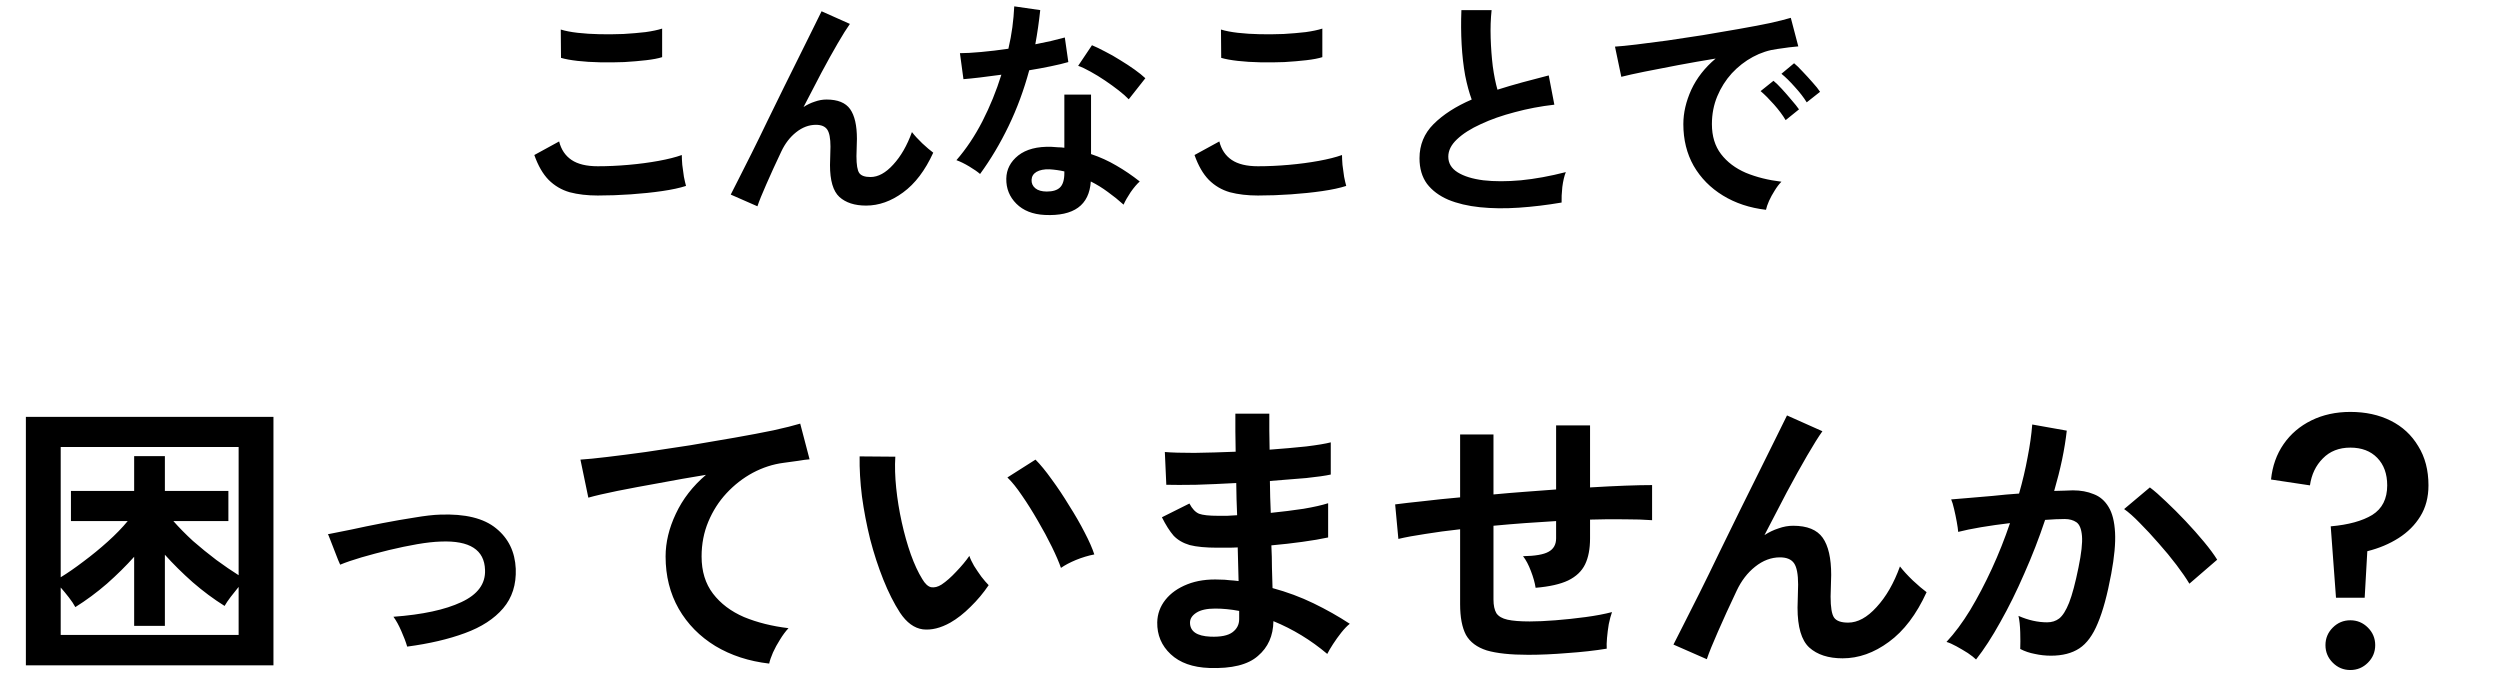 <svg width="299" height="81" viewBox="0 0 299 81" fill="none" xmlns="http://www.w3.org/2000/svg">
<path d="M71.492 23.384C70.241 23.384 69.121 23.253 68.132 22.992C67.161 22.712 66.321 22.217 65.612 21.508C64.921 20.799 64.352 19.809 63.904 18.54L66.872 16.916C67.115 17.887 67.609 18.624 68.356 19.128C69.103 19.632 70.148 19.884 71.492 19.884C72.687 19.884 73.919 19.828 75.188 19.716C76.457 19.604 77.652 19.445 78.772 19.24C79.892 19.035 80.816 18.801 81.544 18.54C81.544 18.839 81.563 19.231 81.6 19.716C81.656 20.201 81.721 20.677 81.796 21.144C81.889 21.611 81.973 21.975 82.048 22.236C81.301 22.479 80.349 22.684 79.192 22.852C78.035 23.02 76.784 23.151 75.44 23.244C74.115 23.337 72.799 23.384 71.492 23.384ZM67.096 6.92L67.068 3.532C67.609 3.7 68.281 3.831 69.084 3.924C69.905 4.017 70.783 4.073 71.716 4.092C72.668 4.111 73.62 4.101 74.572 4.064C75.524 4.008 76.401 3.933 77.204 3.84C78.007 3.728 78.669 3.588 79.192 3.42V6.836C78.725 6.985 78.091 7.107 77.288 7.2C76.485 7.293 75.608 7.368 74.656 7.424C73.704 7.461 72.743 7.471 71.772 7.452C70.801 7.433 69.905 7.377 69.084 7.284C68.263 7.191 67.6 7.069 67.096 6.92ZM90.588 24.672L87.396 23.272C87.583 22.917 87.891 22.311 88.32 21.452C88.768 20.575 89.291 19.539 89.888 18.344C90.485 17.149 91.111 15.871 91.764 14.508C92.436 13.127 93.108 11.755 93.78 10.392C94.471 9.011 95.115 7.713 95.712 6.5C96.309 5.287 96.832 4.232 97.28 3.336C97.728 2.421 98.055 1.759 98.26 1.348L101.648 2.86C101.275 3.383 100.789 4.157 100.192 5.184C99.595 6.211 98.941 7.387 98.232 8.712C97.541 10.019 96.832 11.381 96.104 12.8C96.533 12.52 96.981 12.305 97.448 12.156C97.915 11.988 98.381 11.904 98.848 11.904C100.192 11.904 101.135 12.287 101.676 13.052C102.217 13.817 102.488 15.003 102.488 16.608C102.488 16.851 102.479 17.196 102.46 17.644C102.441 18.073 102.432 18.419 102.432 18.68C102.432 19.707 102.544 20.379 102.768 20.696C102.992 21.013 103.44 21.172 104.112 21.172C105.027 21.172 105.932 20.677 106.828 19.688C107.743 18.699 108.489 17.401 109.068 15.796C109.385 16.207 109.796 16.655 110.3 17.14C110.823 17.625 111.261 17.999 111.616 18.26C110.645 20.388 109.441 21.975 108.004 23.02C106.585 24.065 105.111 24.588 103.58 24.588C102.217 24.588 101.153 24.243 100.388 23.552C99.641 22.861 99.268 21.592 99.268 19.744C99.268 19.501 99.277 19.147 99.296 18.68C99.315 18.213 99.324 17.831 99.324 17.532C99.324 16.543 99.193 15.861 98.932 15.488C98.671 15.115 98.223 14.928 97.588 14.928C96.748 14.928 95.955 15.227 95.208 15.824C94.48 16.403 93.892 17.168 93.444 18.12C92.753 19.576 92.156 20.883 91.652 22.04C91.148 23.179 90.793 24.056 90.588 24.672ZM124.944 25.708C123.507 25.633 122.377 25.185 121.556 24.364C120.735 23.543 120.333 22.544 120.352 21.368C120.371 20.267 120.847 19.343 121.78 18.596C122.732 17.849 124.057 17.504 125.756 17.56C126.017 17.579 126.279 17.597 126.54 17.616C126.801 17.616 127.053 17.635 127.296 17.672V11.316H130.488V18.428C131.552 18.783 132.56 19.24 133.512 19.8C134.483 20.36 135.416 20.995 136.312 21.704C135.976 22.003 135.612 22.432 135.22 22.992C134.847 23.552 134.567 24.047 134.38 24.476C133.783 23.935 133.157 23.431 132.504 22.964C131.851 22.479 131.169 22.059 130.46 21.704C130.273 24.541 128.435 25.876 124.944 25.708ZM117.216 20.808C116.917 20.547 116.488 20.248 115.928 19.912C115.368 19.576 114.855 19.324 114.388 19.156C115.545 17.831 116.581 16.281 117.496 14.508C118.411 12.716 119.167 10.859 119.764 8.936C118.831 9.067 117.963 9.179 117.16 9.272C116.357 9.365 115.713 9.431 115.228 9.468L114.808 6.36C115.461 6.36 116.301 6.313 117.328 6.22C118.373 6.127 119.465 5.996 120.604 5.828C120.809 4.951 120.968 4.092 121.08 3.252C121.192 2.393 121.267 1.563 121.304 0.76L124.412 1.208C124.263 2.608 124.067 3.971 123.824 5.296C124.477 5.165 125.103 5.035 125.7 4.904C126.316 4.755 126.867 4.615 127.352 4.484L127.772 7.424C127.193 7.592 126.493 7.76 125.672 7.928C124.869 8.096 124.011 8.255 123.096 8.404C122.461 10.756 121.64 12.977 120.632 15.068C119.624 17.159 118.485 19.072 117.216 20.808ZM134.996 11.876C134.697 11.559 134.296 11.204 133.792 10.812C133.288 10.42 132.747 10.028 132.168 9.636C131.589 9.244 131.011 8.889 130.432 8.572C129.872 8.255 129.377 8.021 128.948 7.872L130.6 5.408C131.048 5.595 131.571 5.847 132.168 6.164C132.765 6.463 133.372 6.808 133.988 7.2C134.604 7.573 135.173 7.947 135.696 8.32C136.219 8.693 136.648 9.039 136.984 9.356L134.996 11.876ZM125.196 22.908C125.905 22.908 126.428 22.749 126.764 22.432C127.119 22.096 127.296 21.517 127.296 20.696V20.5C126.717 20.369 126.12 20.285 125.504 20.248C124.869 20.229 124.356 20.332 123.964 20.556C123.591 20.78 123.395 21.097 123.376 21.508C123.357 21.919 123.507 22.255 123.824 22.516C124.141 22.777 124.599 22.908 125.196 22.908ZM150.452 23.384C149.201 23.384 148.081 23.253 147.092 22.992C146.121 22.712 145.281 22.217 144.572 21.508C143.881 20.799 143.312 19.809 142.864 18.54L145.832 16.916C146.075 17.887 146.569 18.624 147.316 19.128C148.063 19.632 149.108 19.884 150.452 19.884C151.647 19.884 152.879 19.828 154.148 19.716C155.417 19.604 156.612 19.445 157.732 19.24C158.852 19.035 159.776 18.801 160.504 18.54C160.504 18.839 160.523 19.231 160.56 19.716C160.616 20.201 160.681 20.677 160.756 21.144C160.849 21.611 160.933 21.975 161.008 22.236C160.261 22.479 159.309 22.684 158.152 22.852C156.995 23.02 155.744 23.151 154.4 23.244C153.075 23.337 151.759 23.384 150.452 23.384ZM146.056 6.92L146.028 3.532C146.569 3.7 147.241 3.831 148.044 3.924C148.865 4.017 149.743 4.073 150.676 4.092C151.628 4.111 152.58 4.101 153.532 4.064C154.484 4.008 155.361 3.933 156.164 3.84C156.967 3.728 157.629 3.588 158.152 3.42V6.836C157.685 6.985 157.051 7.107 156.248 7.2C155.445 7.293 154.568 7.368 153.616 7.424C152.664 7.461 151.703 7.471 150.732 7.452C149.761 7.433 148.865 7.377 148.044 7.284C147.223 7.191 146.56 7.069 146.056 6.92ZM186.768 24.224C185.013 24.523 183.305 24.728 181.644 24.84C179.983 24.952 178.433 24.933 176.996 24.784C175.559 24.635 174.299 24.336 173.216 23.888C172.133 23.421 171.284 22.787 170.668 21.984C170.071 21.163 169.772 20.145 169.772 18.932C169.772 17.327 170.332 15.964 171.452 14.844C172.591 13.705 174.112 12.725 176.016 11.904C175.717 11.101 175.456 10.14 175.232 9.02C175.027 7.881 174.887 6.649 174.812 5.324C174.737 3.98 174.728 2.608 174.784 1.208H178.396C178.284 2.235 178.247 3.345 178.284 4.54C178.321 5.716 178.405 6.845 178.536 7.928C178.685 9.011 178.872 9.944 179.096 10.728C180.029 10.429 181.009 10.14 182.036 9.86C183.081 9.58 184.145 9.3 185.228 9.02L185.9 12.52C184.257 12.707 182.68 13.005 181.168 13.416C179.656 13.808 178.303 14.284 177.108 14.844C175.913 15.385 174.961 15.992 174.252 16.664C173.561 17.317 173.216 18.008 173.216 18.736C173.216 19.52 173.589 20.145 174.336 20.612C175.083 21.079 176.109 21.396 177.416 21.564C178.723 21.713 180.216 21.713 181.896 21.564C183.595 21.396 185.387 21.069 187.272 20.584C187.085 21.051 186.945 21.648 186.852 22.376C186.777 23.104 186.749 23.72 186.768 24.224ZM211.212 25.092C209.271 24.868 207.553 24.299 206.06 23.384C204.567 22.469 203.4 21.284 202.56 19.828C201.739 18.372 201.328 16.711 201.328 14.844C201.328 13.5 201.645 12.128 202.28 10.728C202.933 9.328 203.904 8.087 205.192 7.004C203.699 7.247 202.205 7.508 200.712 7.788C199.237 8.068 197.893 8.329 196.68 8.572C195.485 8.815 194.561 9.02 193.908 9.188L193.152 5.576C193.768 5.539 194.617 5.455 195.7 5.324C196.801 5.193 198.033 5.035 199.396 4.848C200.777 4.643 202.196 4.428 203.652 4.204C205.127 3.961 206.545 3.719 207.908 3.476C209.289 3.233 210.521 3 211.604 2.776C212.705 2.533 213.564 2.319 214.18 2.132L215.076 5.548C214.777 5.567 214.413 5.604 213.984 5.66C213.573 5.716 213.107 5.781 212.584 5.856C211.557 5.987 210.577 6.304 209.644 6.808C208.711 7.312 207.871 7.965 207.124 8.768C206.396 9.571 205.817 10.485 205.388 11.512C204.959 12.539 204.744 13.649 204.744 14.844C204.744 16.281 205.108 17.476 205.836 18.428C206.564 19.38 207.553 20.127 208.804 20.668C210.073 21.191 211.492 21.545 213.06 21.732C212.78 22.012 212.509 22.367 212.248 22.796C211.987 23.207 211.763 23.617 211.576 24.028C211.389 24.457 211.268 24.812 211.212 25.092ZM216.084 12.24C215.729 11.661 215.253 11.045 214.656 10.392C214.077 9.739 213.545 9.216 213.06 8.824L214.572 7.564C214.852 7.788 215.188 8.115 215.58 8.544C215.991 8.973 216.392 9.412 216.784 9.86C217.176 10.289 217.475 10.663 217.68 10.98L216.084 12.24ZM213.564 14.368C213.209 13.771 212.743 13.145 212.164 12.492C211.585 11.839 211.053 11.307 210.568 10.896L212.108 9.664C212.388 9.888 212.724 10.215 213.116 10.644C213.508 11.073 213.891 11.512 214.264 11.96C214.656 12.408 214.955 12.781 215.16 13.08L213.564 14.368Z" fill="black"/>
<path d="M3.095 79.575V49.86H32.705V79.575H3.095ZM7.26 69.04C8.1 68.527 9.01 67.897 9.99 67.15C10.993 66.403 11.962 65.61 12.895 64.77C13.828 63.93 14.622 63.113 15.275 62.32H8.485V58.715H16.045V54.55H19.72V58.715H27.315V62.32H20.735C21.412 63.09 22.193 63.883 23.08 64.7C23.99 65.493 24.923 66.252 25.88 66.975C26.837 67.675 27.723 68.282 28.54 68.795V53.465H7.26V69.04ZM7.26 75.935H28.54V70.195C28.237 70.568 27.922 70.965 27.595 71.385C27.292 71.782 27.047 72.143 26.86 72.47C25.553 71.653 24.282 70.708 23.045 69.635C21.808 68.538 20.7 67.442 19.72 66.345V74.85H16.045V66.59C15.088 67.663 14.003 68.737 12.79 69.81C11.577 70.86 10.317 71.793 9.01 72.61C8.823 72.26 8.567 71.875 8.24 71.455C7.913 71.035 7.587 70.638 7.26 70.265V75.935ZM48.7 77.335C48.537 76.775 48.303 76.157 48 75.48C47.697 74.78 47.382 74.208 47.055 73.765C50.532 73.508 53.238 72.925 55.175 72.015C57.135 71.105 58.08 69.822 58.01 68.165C57.94 65.762 56.178 64.63 52.725 64.77C51.932 64.793 50.987 64.898 49.89 65.085C48.817 65.272 47.697 65.505 46.53 65.785C45.387 66.065 44.29 66.357 43.24 66.66C42.213 66.963 41.362 67.255 40.685 67.535C40.685 67.512 40.603 67.325 40.44 66.975C40.3 66.602 40.137 66.182 39.95 65.715C39.763 65.225 39.6 64.805 39.46 64.455C39.32 64.082 39.238 63.895 39.215 63.895C39.915 63.755 40.848 63.568 42.015 63.335C43.182 63.078 44.43 62.822 45.76 62.565C47.09 62.308 48.362 62.087 49.575 61.9C50.812 61.69 51.827 61.573 52.62 61.55C55.63 61.433 57.87 61.982 59.34 63.195C60.81 64.385 61.592 65.995 61.685 68.025C61.755 69.915 61.253 71.49 60.18 72.75C59.107 74.01 57.578 75.002 55.595 75.725C53.635 76.448 51.337 76.985 48.7 77.335ZM91.995 79.365C89.568 79.085 87.422 78.385 85.555 77.265C83.688 76.122 82.23 74.64 81.18 72.82C80.13 70.977 79.605 68.888 79.605 66.555C79.605 64.875 80.013 63.172 80.83 61.445C81.647 59.695 82.848 58.143 84.435 56.79C82.568 57.093 80.713 57.42 78.87 57.77C77.027 58.097 75.347 58.412 73.83 58.715C72.337 59.018 71.182 59.287 70.365 59.52L69.42 54.97C70.19 54.923 71.252 54.818 72.605 54.655C73.982 54.492 75.522 54.293 77.225 54.06C78.952 53.803 80.725 53.535 82.545 53.255C84.388 52.952 86.162 52.648 87.865 52.345C89.592 52.042 91.132 51.75 92.485 51.47C93.862 51.167 94.935 50.898 95.705 50.665L96.825 54.935C96.475 54.958 96.032 55.017 95.495 55.11C94.982 55.18 94.387 55.262 93.71 55.355C92.45 55.518 91.225 55.915 90.035 56.545C88.868 57.175 87.818 57.992 86.885 58.995C85.975 59.975 85.252 61.107 84.715 62.39C84.178 63.673 83.91 65.062 83.91 66.555C83.91 68.328 84.365 69.81 85.275 71C86.185 72.19 87.422 73.123 88.985 73.8C90.572 74.453 92.345 74.897 94.305 75.13C93.955 75.503 93.617 75.958 93.29 76.495C92.963 77.008 92.683 77.522 92.45 78.035C92.217 78.572 92.065 79.015 91.995 79.365ZM113.66 74.465C112.493 75.118 111.397 75.387 110.37 75.27C109.343 75.13 108.433 74.465 107.64 73.275C106.917 72.155 106.252 70.837 105.645 69.32C105.038 67.803 104.513 66.193 104.07 64.49C103.65 62.787 103.323 61.083 103.09 59.38C102.88 57.677 102.787 56.078 102.81 54.585L107.08 54.62C107.01 55.763 107.045 57.012 107.185 58.365C107.325 59.718 107.547 61.083 107.85 62.46C108.153 63.837 108.515 65.12 108.935 66.31C109.355 67.477 109.81 68.457 110.3 69.25C110.627 69.81 110.977 70.137 111.35 70.23C111.747 70.3 112.167 70.195 112.61 69.915C113.17 69.542 113.753 69.028 114.36 68.375C114.99 67.722 115.515 67.092 115.935 66.485C116.052 66.835 116.238 67.232 116.495 67.675C116.775 68.118 117.067 68.55 117.37 68.97C117.697 69.39 117.988 69.728 118.245 69.985C117.615 70.918 116.892 71.782 116.075 72.575C115.282 73.368 114.477 73.998 113.66 74.465ZM126.89 67.92C126.657 67.243 126.295 66.403 125.805 65.4C125.315 64.397 124.755 63.358 124.125 62.285C123.495 61.188 122.865 60.185 122.235 59.275C121.605 58.342 121.022 57.618 120.485 57.105L123.845 54.97C124.428 55.553 125.07 56.335 125.77 57.315C126.493 58.295 127.193 59.345 127.87 60.465C128.57 61.562 129.188 62.635 129.725 63.685C130.262 64.712 130.647 65.587 130.88 66.31C130.157 66.45 129.422 66.672 128.675 66.975C127.952 67.278 127.357 67.593 126.89 67.92ZM144.635 79.89C142.652 79.82 141.112 79.272 140.015 78.245C138.918 77.218 138.382 75.947 138.405 74.43C138.428 73.427 138.755 72.528 139.385 71.735C140.015 70.942 140.89 70.323 142.01 69.88C143.13 69.437 144.425 69.25 145.895 69.32C146.292 69.32 146.665 69.343 147.015 69.39C147.388 69.413 147.762 69.448 148.135 69.495L148.03 65.47C147.633 65.493 147.225 65.505 146.805 65.505C146.408 65.505 146.012 65.505 145.615 65.505C144.215 65.505 143.107 65.4 142.29 65.19C141.497 64.957 140.855 64.583 140.365 64.07C139.898 63.533 139.432 62.798 138.965 61.865L142.255 60.22C142.582 60.85 142.967 61.258 143.41 61.445C143.853 61.608 144.612 61.69 145.685 61.69C146.035 61.69 146.397 61.69 146.77 61.69C147.167 61.667 147.563 61.643 147.96 61.62C147.937 60.99 147.913 60.348 147.89 59.695C147.89 59.042 147.878 58.4 147.855 57.77C146.152 57.863 144.542 57.933 143.025 57.98C141.508 58.003 140.33 58.003 139.49 57.98L139.315 54.06C140.132 54.13 141.31 54.165 142.85 54.165C144.39 54.142 146.035 54.095 147.785 54.025C147.762 53.185 147.75 52.38 147.75 51.61C147.75 50.84 147.75 50.128 147.75 49.475H151.81C151.81 50.105 151.81 50.782 151.81 51.505C151.81 52.228 151.822 52.987 151.845 53.78C153.432 53.663 154.89 53.535 156.22 53.395C157.55 53.232 158.53 53.068 159.16 52.905V56.755C158.53 56.895 157.55 57.035 156.22 57.175C154.913 57.292 153.467 57.408 151.88 57.525C151.903 58.155 151.915 58.797 151.915 59.45C151.938 60.08 151.962 60.71 151.985 61.34C153.362 61.2 154.668 61.037 155.905 60.85C157.142 60.64 158.122 60.418 158.845 60.185V64.28C157.982 64.467 156.955 64.642 155.765 64.805C154.598 64.968 153.362 65.108 152.055 65.225C152.102 66.158 152.125 67.057 152.125 67.92C152.148 68.783 152.172 69.588 152.195 70.335C153.922 70.802 155.555 71.408 157.095 72.155C158.635 72.902 160.082 73.718 161.435 74.605C161.132 74.838 160.793 75.188 160.42 75.655C160.07 76.098 159.743 76.553 159.44 77.02C159.137 77.487 158.903 77.883 158.74 78.21C156.78 76.553 154.633 75.247 152.3 74.29C152.277 76.04 151.658 77.428 150.445 78.455C149.255 79.505 147.318 79.983 144.635 79.89ZM144.775 76.145C145.988 76.192 146.863 76.017 147.4 75.62C147.937 75.223 148.205 74.698 148.205 74.045V73.065C147.715 72.972 147.225 72.902 146.735 72.855C146.268 72.808 145.802 72.785 145.335 72.785C144.355 72.785 143.608 72.948 143.095 73.275C142.582 73.602 142.325 73.998 142.325 74.465C142.325 75.515 143.142 76.075 144.775 76.145ZM182.785 78.315C180.662 78.315 179.005 78.14 177.815 77.79C176.648 77.417 175.82 76.798 175.33 75.935C174.863 75.048 174.63 73.823 174.63 72.26V63.3C173.137 63.463 171.748 63.65 170.465 63.86C169.205 64.047 168.132 64.245 167.245 64.455L166.86 60.325C167.747 60.208 168.867 60.08 170.22 59.94C171.573 59.777 173.043 59.625 174.63 59.485V51.96H178.62V59.135C179.857 59.018 181.105 58.913 182.365 58.82C183.648 58.727 184.897 58.633 186.11 58.54V50.875H190.17V58.295C191.71 58.202 193.11 58.132 194.37 58.085C195.653 58.038 196.727 58.015 197.59 58.015V62.215C196.68 62.145 195.583 62.11 194.3 62.11C193.04 62.087 191.663 62.098 190.17 62.145V64.385C190.17 65.645 189.972 66.683 189.575 67.5C189.178 68.317 188.502 68.958 187.545 69.425C186.612 69.868 185.317 70.16 183.66 70.3C183.567 69.693 183.38 69.028 183.1 68.305C182.82 67.558 182.505 66.963 182.155 66.52C183.602 66.497 184.617 66.322 185.2 65.995C185.807 65.668 186.11 65.132 186.11 64.385V62.32C184.897 62.39 183.648 62.472 182.365 62.565C181.105 62.658 179.857 62.763 178.62 62.88V71.7C178.62 72.4 178.737 72.948 178.97 73.345C179.227 73.718 179.67 73.975 180.3 74.115C180.93 74.255 181.817 74.325 182.96 74.325C183.823 74.325 184.85 74.278 186.04 74.185C187.23 74.092 188.432 73.963 189.645 73.8C190.858 73.637 191.908 73.438 192.795 73.205C192.655 73.602 192.527 74.08 192.41 74.64C192.317 75.2 192.247 75.748 192.2 76.285C192.153 76.822 192.142 77.253 192.165 77.58C190.742 77.813 189.178 77.988 187.475 78.105C185.795 78.245 184.232 78.315 182.785 78.315ZM204.135 78.84L200.145 77.09C200.378 76.647 200.763 75.888 201.3 74.815C201.86 73.718 202.513 72.423 203.26 70.93C204.007 69.437 204.788 67.838 205.605 66.135C206.445 64.408 207.285 62.693 208.125 60.99C208.988 59.263 209.793 57.642 210.54 56.125C211.287 54.608 211.94 53.29 212.5 52.17C213.06 51.027 213.468 50.198 213.725 49.685L217.96 51.575C217.493 52.228 216.887 53.197 216.14 54.48C215.393 55.763 214.577 57.233 213.69 58.89C212.827 60.523 211.94 62.227 211.03 64C211.567 63.65 212.127 63.382 212.71 63.195C213.293 62.985 213.877 62.88 214.46 62.88C216.14 62.88 217.318 63.358 217.995 64.315C218.672 65.272 219.01 66.753 219.01 68.76C219.01 69.063 218.998 69.495 218.975 70.055C218.952 70.592 218.94 71.023 218.94 71.35C218.94 72.633 219.08 73.473 219.36 73.87C219.64 74.267 220.2 74.465 221.04 74.465C222.183 74.465 223.315 73.847 224.435 72.61C225.578 71.373 226.512 69.752 227.235 67.745C227.632 68.258 228.145 68.818 228.775 69.425C229.428 70.032 229.977 70.498 230.42 70.825C229.207 73.485 227.702 75.468 225.905 76.775C224.132 78.082 222.288 78.735 220.375 78.735C218.672 78.735 217.342 78.303 216.385 77.44C215.452 76.577 214.985 74.99 214.985 72.68C214.985 72.377 214.997 71.933 215.02 71.35C215.043 70.767 215.055 70.288 215.055 69.915C215.055 68.678 214.892 67.827 214.565 67.36C214.238 66.893 213.678 66.66 212.885 66.66C211.835 66.66 210.843 67.033 209.91 67.78C209 68.503 208.265 69.46 207.705 70.65C206.842 72.47 206.095 74.103 205.465 75.55C204.835 76.973 204.392 78.07 204.135 78.84ZM236.335 78.875C236.125 78.665 235.798 78.408 235.355 78.105C234.912 77.825 234.457 77.557 233.99 77.3C233.523 77.043 233.127 76.868 232.8 76.775C233.78 75.725 234.725 74.453 235.635 72.96C236.545 71.443 237.408 69.798 238.225 68.025C239.042 66.252 239.765 64.432 240.395 62.565C239.205 62.705 238.05 62.868 236.93 63.055C235.833 63.242 234.923 63.428 234.2 63.615C234.177 63.312 234.118 62.903 234.025 62.39C233.932 61.877 233.827 61.375 233.71 60.885C233.593 60.372 233.477 59.987 233.36 59.73C233.897 59.683 234.597 59.625 235.46 59.555C236.323 59.485 237.28 59.403 238.33 59.31C239.38 59.193 240.43 59.1 241.48 59.03C241.9 57.56 242.238 56.125 242.495 54.725C242.775 53.302 242.962 51.983 243.055 50.77L247.185 51.505C247.068 52.578 246.882 53.733 246.625 54.97C246.368 56.183 246.053 57.432 245.68 58.715C246.147 58.692 246.567 58.68 246.94 58.68C247.313 58.657 247.64 58.645 247.92 58.645C248.853 58.645 249.682 58.797 250.405 59.1C251.152 59.38 251.747 59.893 252.19 60.64C252.633 61.363 252.89 62.378 252.96 63.685C253.03 64.968 252.878 66.613 252.505 68.62C252.038 71.14 251.502 73.112 250.895 74.535C250.312 75.958 249.577 76.962 248.69 77.545C247.803 78.128 246.672 78.42 245.295 78.42C244.642 78.42 244 78.35 243.37 78.21C242.74 78.093 242.157 77.895 241.62 77.615C241.643 77.078 241.643 76.413 241.62 75.62C241.597 74.827 241.527 74.173 241.41 73.66C242.577 74.173 243.72 74.43 244.84 74.43C245.4 74.43 245.878 74.278 246.275 73.975C246.695 73.648 247.092 73.018 247.465 72.085C247.838 71.128 248.212 69.728 248.585 67.885C248.935 66.182 249.075 64.922 249.005 64.105C248.935 63.265 248.713 62.717 248.34 62.46C247.967 62.203 247.5 62.075 246.94 62.075C246.287 62.075 245.505 62.11 244.595 62.18C243.872 64.35 243.043 66.485 242.11 68.585C241.2 70.685 240.243 72.622 239.24 74.395C238.26 76.168 237.292 77.662 236.335 78.875ZM261.85 69.81C261.477 69.18 260.963 68.433 260.31 67.57C259.657 66.707 258.945 65.843 258.175 64.98C257.405 64.093 256.658 63.288 255.935 62.565C255.212 61.818 254.582 61.258 254.045 60.885L257.125 58.295C257.685 58.715 258.338 59.287 259.085 60.01C259.832 60.71 260.602 61.48 261.395 62.32C262.188 63.16 262.923 63.988 263.6 64.805C264.277 65.622 264.802 66.333 265.175 66.94L261.85 69.81ZM279.385 71.49L278.755 62.95C280.878 62.763 282.535 62.308 283.725 61.585C284.915 60.838 285.51 59.66 285.51 58.05C285.51 56.673 285.113 55.577 284.32 54.76C283.527 53.943 282.453 53.535 281.1 53.535C279.747 53.535 278.65 53.967 277.81 54.83C276.97 55.67 276.457 56.743 276.27 58.05L271.615 57.35C271.778 55.74 272.28 54.328 273.12 53.115C273.96 51.902 275.068 50.957 276.445 50.28C277.822 49.603 279.373 49.265 281.1 49.265C282.92 49.265 284.53 49.615 285.93 50.315C287.33 51.015 288.427 52.03 289.22 53.36C290.037 54.667 290.445 56.23 290.445 58.05C290.445 59.473 290.118 60.71 289.465 61.76C288.835 62.787 287.972 63.65 286.875 64.35C285.778 65.05 284.53 65.575 283.13 65.925L282.815 71.49H279.385ZM281.1 80.135C280.283 80.135 279.583 79.843 279 79.26C278.417 78.677 278.125 77.977 278.125 77.16C278.125 76.343 278.417 75.643 279 75.06C279.583 74.477 280.283 74.185 281.1 74.185C281.917 74.185 282.617 74.477 283.2 75.06C283.783 75.643 284.075 76.343 284.075 77.16C284.075 77.977 283.783 78.677 283.2 79.26C282.617 79.843 281.917 80.135 281.1 80.135Z" fill="black"/>
</svg>
